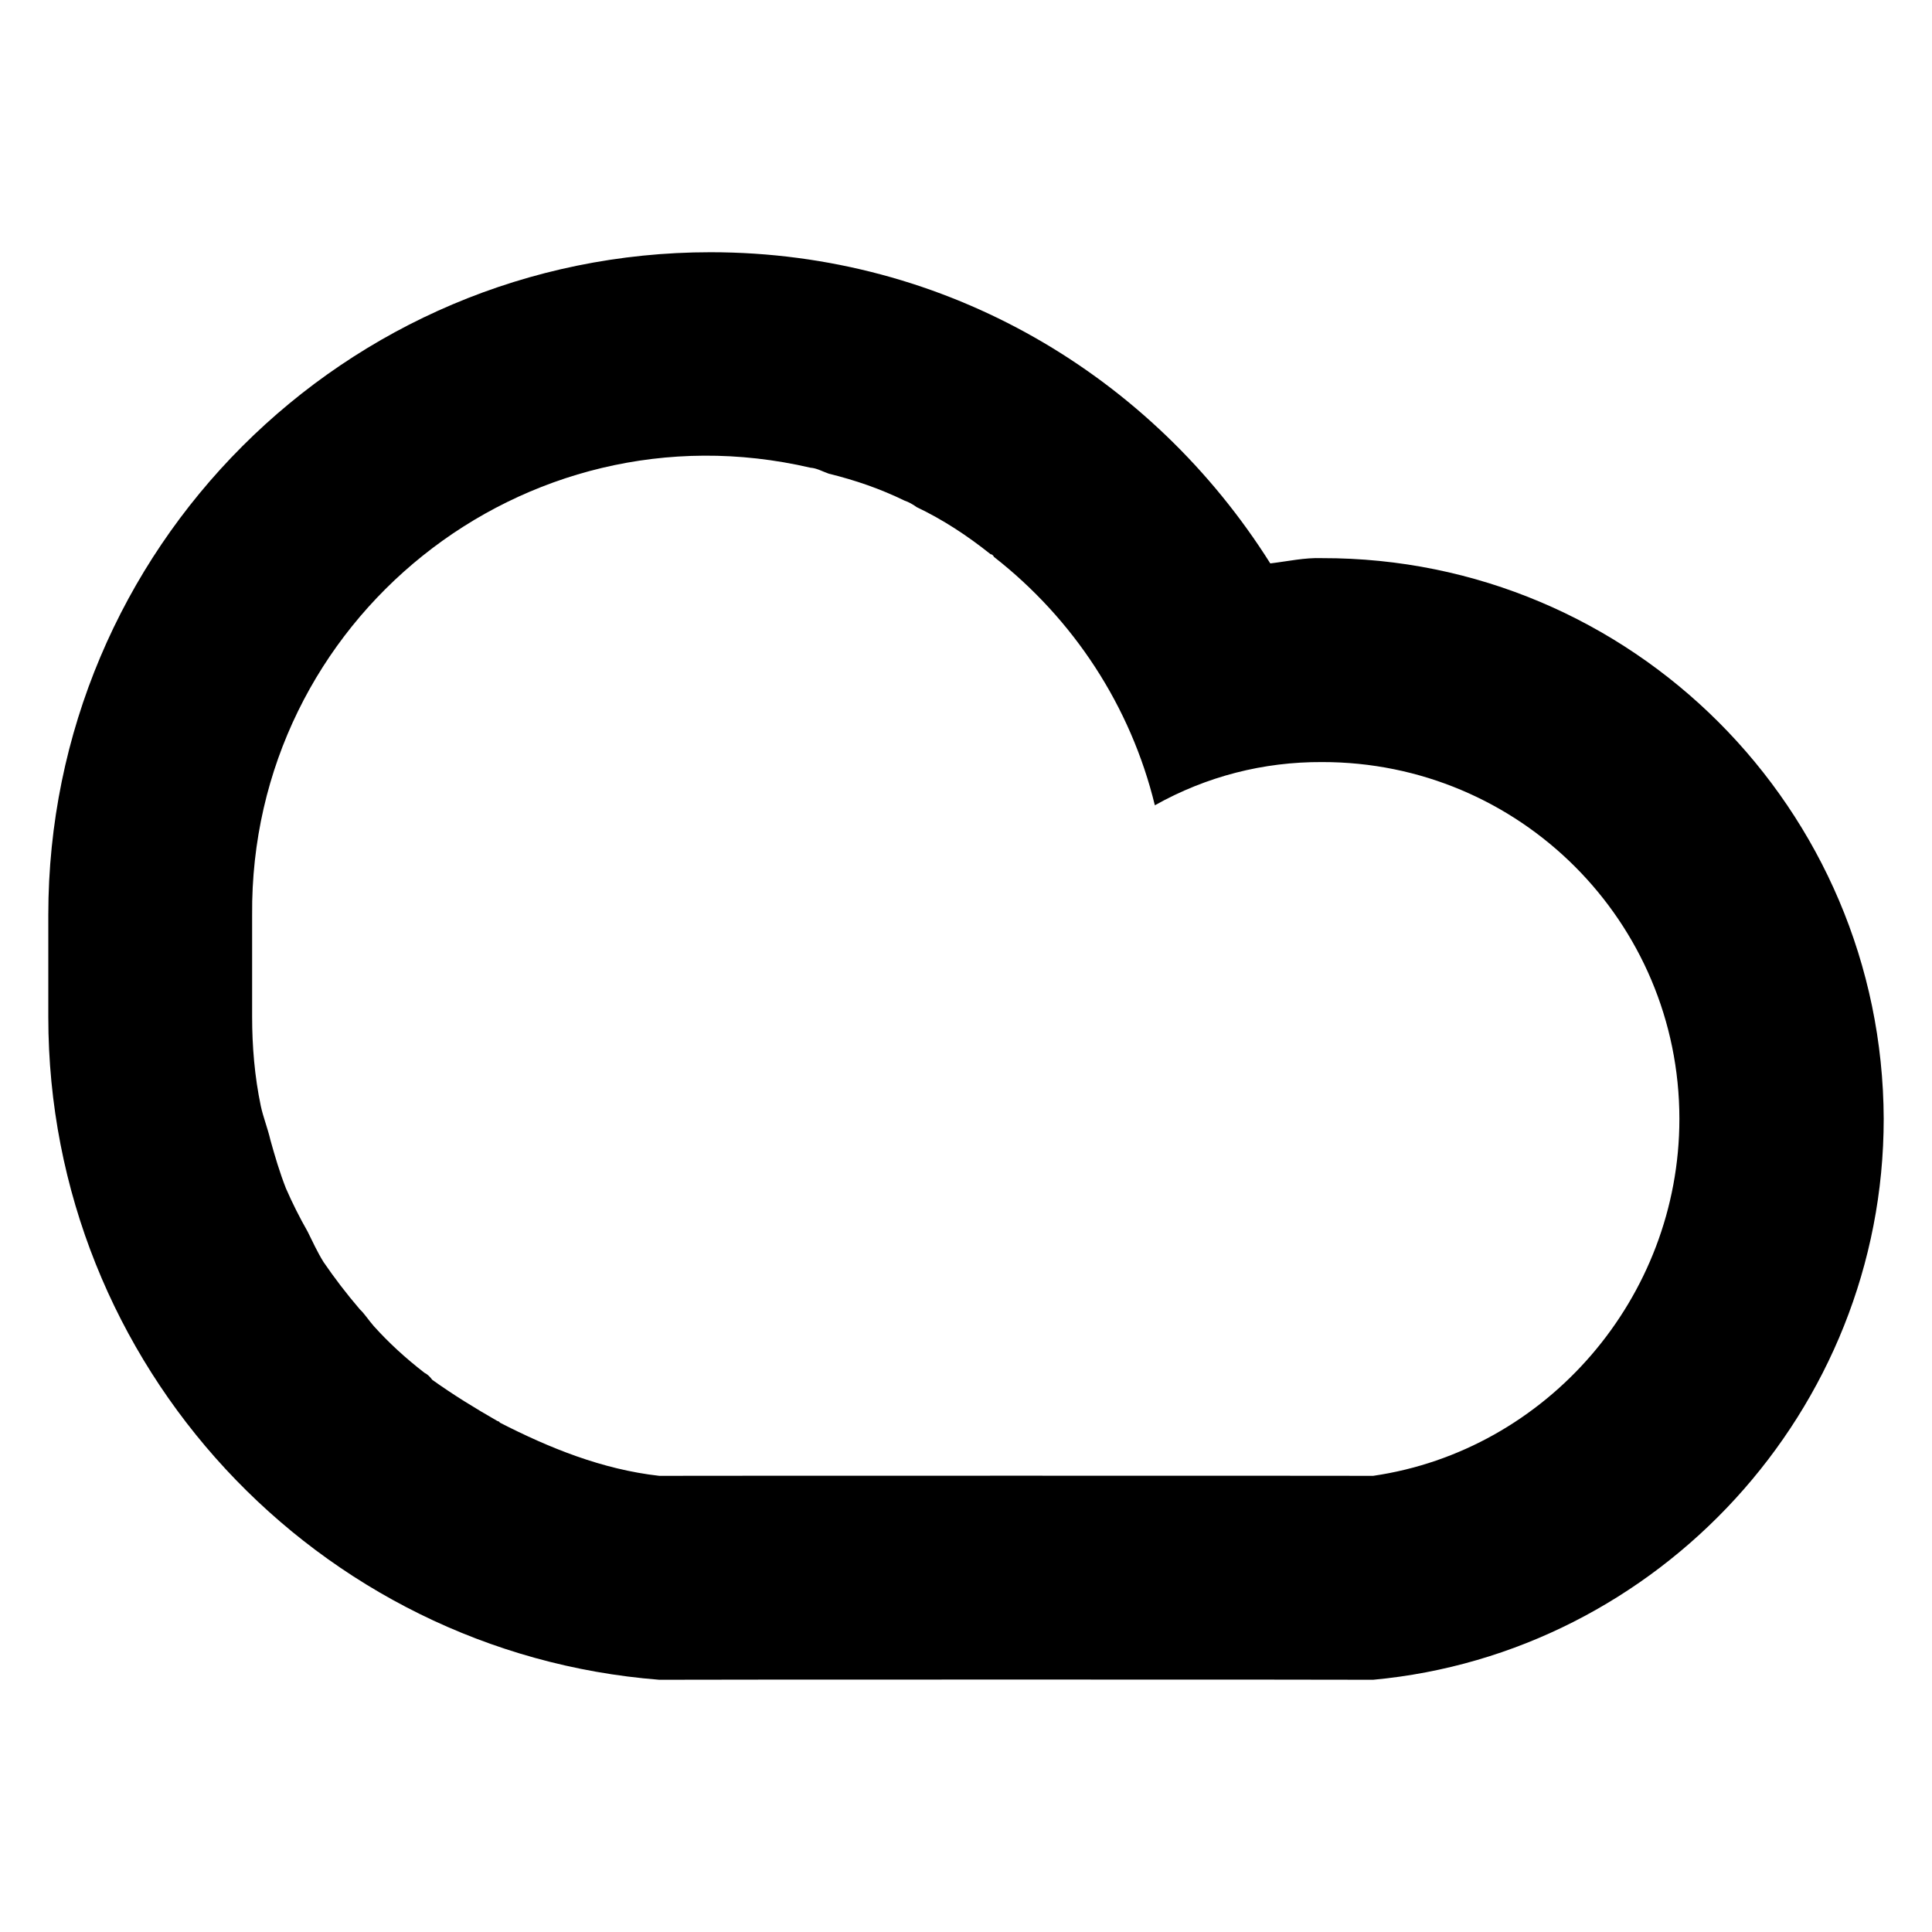 <svg xmlns="http://www.w3.org/2000/svg" version="1.1" xmlns:xlink="http://www.w3.org/1999/xlink" width="100%" height="100%" id="svgWorkerArea" viewBox="0 0 400 400" xmlns:artdraw="https://artdraw.muisca.co" style="background: white;"><defs id="defsdoc"><pattern id="patternBool" x="0" y="0" width="10" height="10" patternUnits="userSpaceOnUse" patternTransform="rotate(35)"><circle cx="5" cy="5" r="4" style="stroke: none;fill: #ff000070;"></circle></pattern></defs><g id="fileImp-995895165" class="cosito"><path id="Path_110" fill="#000000" fill-rule="evenodd" class="grouped" d="M273.7 115.556C270.1 115.422 266.6 116.222 263 116.648 238.6 77.922 196.1 52.222 147.1 52.222 71.4 52.222 10 113.622 10 189.445 10 189.322 10 210.522 10 210.556 10 282.722 65.7 342.222 136.5 347.778 136.5 347.722 284.3 347.722 284.3 347.778 343.3 342.322 390 292.022 390 231.667 389.8 167.522 337.8 115.422 273.7 115.556 273.7 115.422 273.7 115.422 273.7 115.556M284.3 305.556C284.3 305.522 136.5 305.522 136.5 305.556 124.6 304.222 113.6 299.722 103.5 294.546 103.4 294.322 103.1 294.222 103 294.216 98.3 291.522 93.9 288.822 89.5 285.681 89 285.022 88.5 284.522 87.9 284.237 84 281.222 80.5 278.022 77.4 274.568 76.3 273.322 75.5 272.022 74.5 271.084 71.7 267.822 69.2 264.522 67 261.313 65.7 259.222 64.7 257.022 63.7 255.005 62 252.022 60.5 249.022 59.2 246.037 57.9 242.722 56.9 239.322 56 236.079 55.4 233.522 54.5 231.322 54 229.007 52.7 222.822 52.2 216.522 52.2 210.556 52.2 210.522 52.2 189.322 52.2 189.445 51.7 128.322 108.4 83.022 167.8 96.836 169.1 96.922 170.3 97.622 171.6 98.073 177.1 99.422 182.3 101.222 187.3 103.66 188.1 103.922 189 104.422 189.8 105 195.3 107.622 200.3 110.922 205.1 114.751 205.3 114.722 205.6 114.922 205.8 115.308 222.3 128.222 234.1 146.222 239.1 166.726 249.8 160.722 261.6 157.722 273.7 157.778 314.6 157.722 347.7 190.822 347.7 231.667 347.7 268.722 320.2 300.322 284.3 305.556 284.3 305.522 284.3 305.522 284.3 305.556"></path></g></svg>